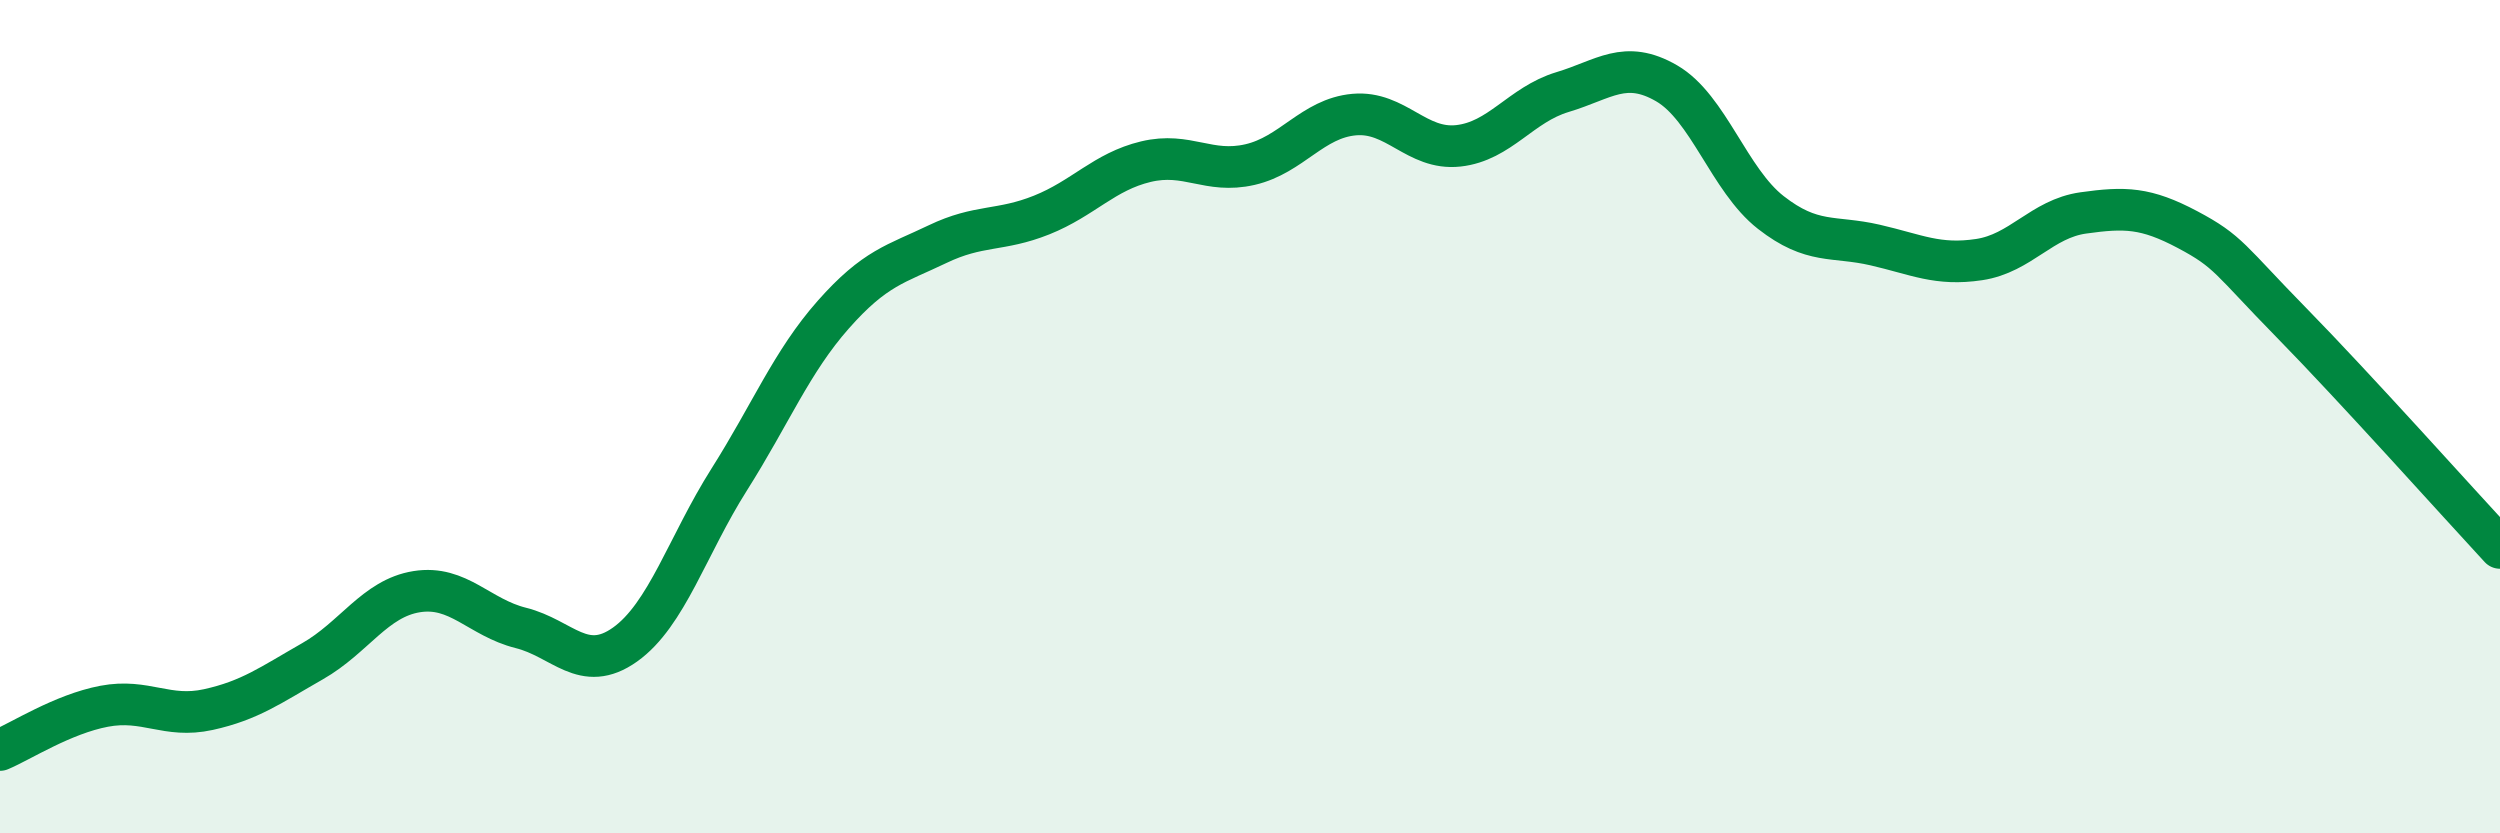 
    <svg width="60" height="20" viewBox="0 0 60 20" xmlns="http://www.w3.org/2000/svg">
      <path
        d="M 0,18 C 0.5,17.79 1.5,17.14 2.5,16.95 C 3.5,16.76 4,17.25 5,17.03 C 6,16.81 6.5,16.44 7.5,15.87 C 8.5,15.3 9,14.36 10,14.2 C 11,14.04 11.5,14.82 12.5,15.07 C 13.5,15.32 14,16.18 15,15.47 C 16,14.76 16.5,13.09 17.5,11.51 C 18.5,9.93 19,8.68 20,7.55 C 21,6.42 21.5,6.34 22.5,5.86 C 23.5,5.38 24,5.56 25,5.16 C 26,4.76 26.5,4.12 27.5,3.88 C 28.5,3.64 29,4.18 30,3.95 C 31,3.72 31.5,2.84 32.5,2.75 C 33.5,2.66 34,3.61 35,3.5 C 36,3.39 36.5,2.51 37.5,2.21 C 38.5,1.91 39,1.42 40,2 C 41,2.58 41.5,4.32 42.5,5.1 C 43.5,5.88 44,5.65 45,5.88 C 46,6.11 46.5,6.38 47.5,6.23 C 48.5,6.08 49,5.25 50,5.11 C 51,4.97 51.5,4.98 52.5,5.51 C 53.5,6.04 53.5,6.22 55,7.75 C 56.5,9.28 59,12.07 60,13.15L60 20L0 20Z"
        fill="#008740"
        opacity="0.1"
        stroke-linecap="round"
        stroke-linejoin="round"
      />
      <path
        d="M 0,18 C 0.5,17.79 1.5,17.14 2.5,16.95 C 3.5,16.76 4,17.25 5,17.03 C 6,16.81 6.5,16.44 7.5,15.87 C 8.5,15.3 9,14.36 10,14.2 C 11,14.04 11.5,14.82 12.5,15.07 C 13.5,15.32 14,16.18 15,15.47 C 16,14.76 16.5,13.09 17.5,11.51 C 18.5,9.93 19,8.68 20,7.55 C 21,6.42 21.5,6.34 22.5,5.86 C 23.5,5.38 24,5.56 25,5.16 C 26,4.76 26.5,4.12 27.5,3.88 C 28.5,3.64 29,4.18 30,3.95 C 31,3.72 31.5,2.84 32.5,2.75 C 33.5,2.66 34,3.61 35,3.5 C 36,3.39 36.5,2.51 37.5,2.21 C 38.5,1.91 39,1.42 40,2 C 41,2.58 41.5,4.32 42.5,5.1 C 43.5,5.88 44,5.65 45,5.88 C 46,6.11 46.5,6.38 47.5,6.23 C 48.5,6.08 49,5.25 50,5.11 C 51,4.97 51.5,4.98 52.5,5.51 C 53.5,6.04 53.5,6.22 55,7.75 C 56.5,9.28 59,12.07 60,13.15"
        stroke="#008740"
        stroke-width="1"
        fill="none"
        stroke-linecap="round"
        stroke-linejoin="round"
      />
    </svg>
  